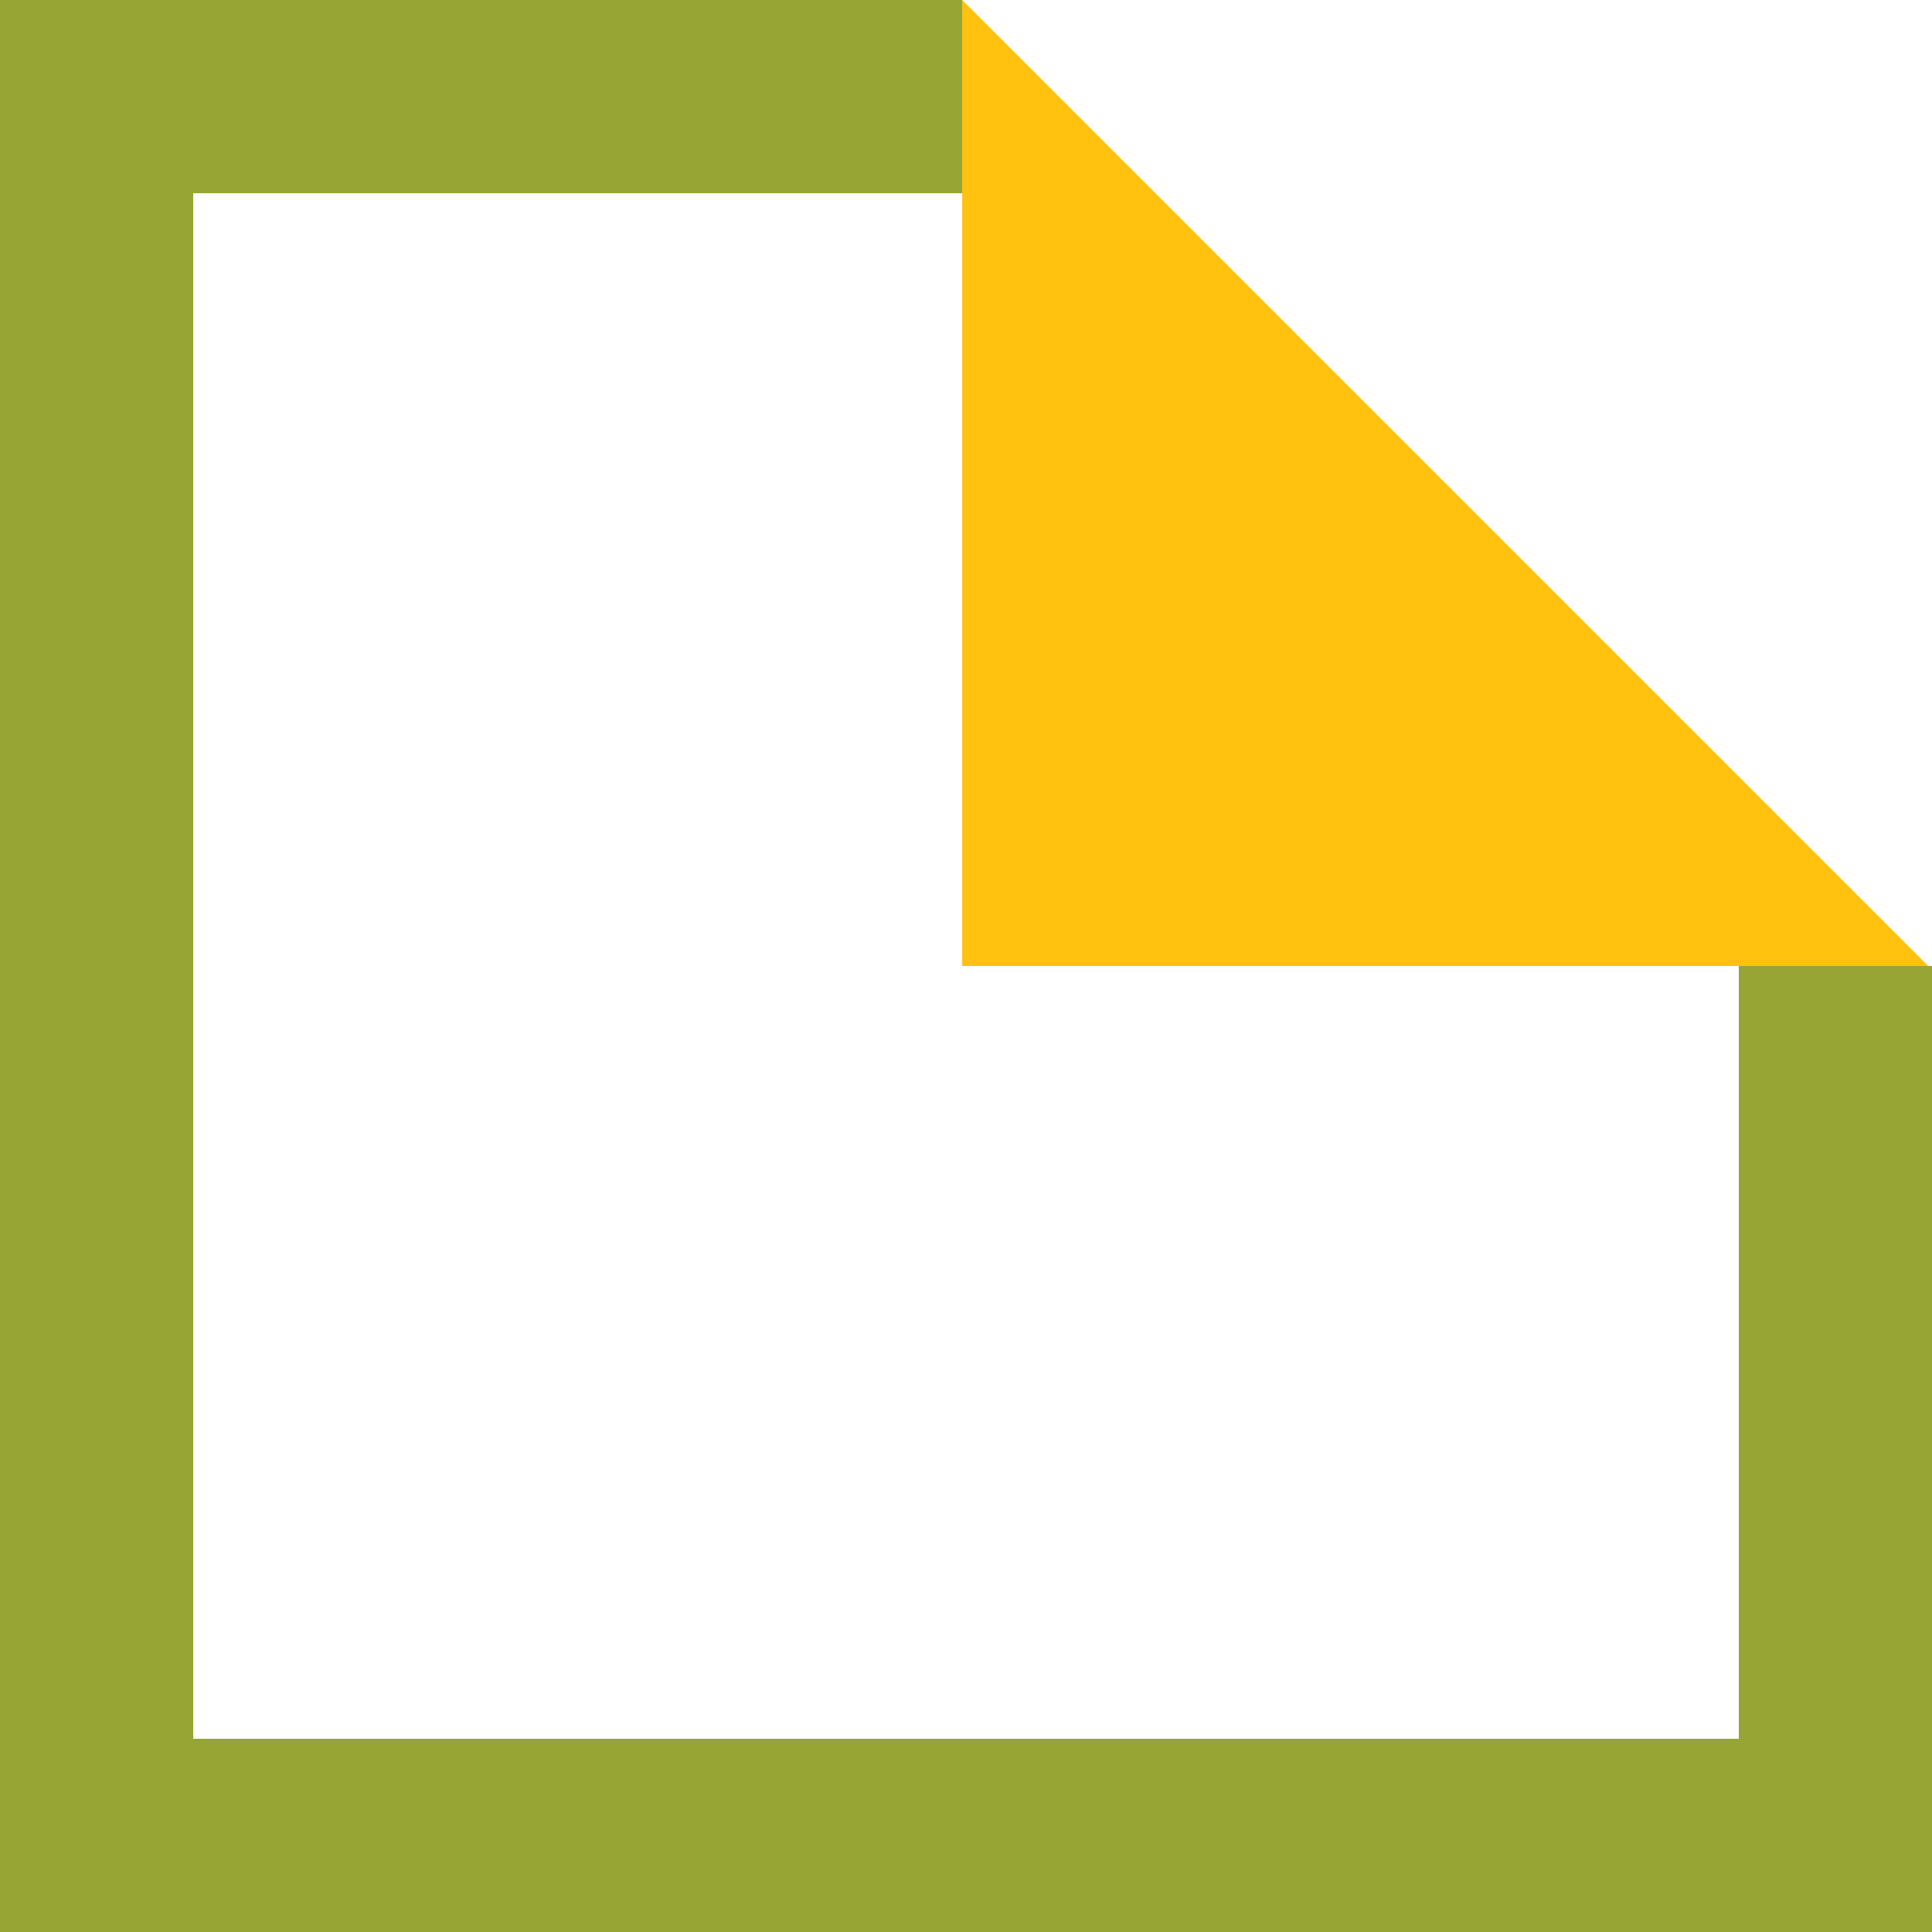 <?xml version="1.0" encoding="utf-8"?>
<!-- Generator: Adobe Illustrator 23.0.2, SVG Export Plug-In . SVG Version: 6.00 Build 0)  -->
<svg version="1.1" id="Réteg_1" xmlns="http://www.w3.org/2000/svg" xmlns:xlink="http://www.w3.org/1999/xlink" x="0px" y="0px"
	 viewBox="0 0 100 100" style="enable-background:new 0 0 100 100;" xml:space="preserve">
<style type="text/css">
	.st0{fill:#FEC20F;}
	.st1{fill:#97A534;}
</style>
<g>
	<g>
		<polygon class="st0" points="99.8,50 49.8,50 49.8,0 		"/>
	</g>
</g>
<polygon class="st1" points="90,50 90,90 10,90 10,10 49.8,10 49.8,0 0,0 0,100 100,100 100,50 "/>
</svg>
